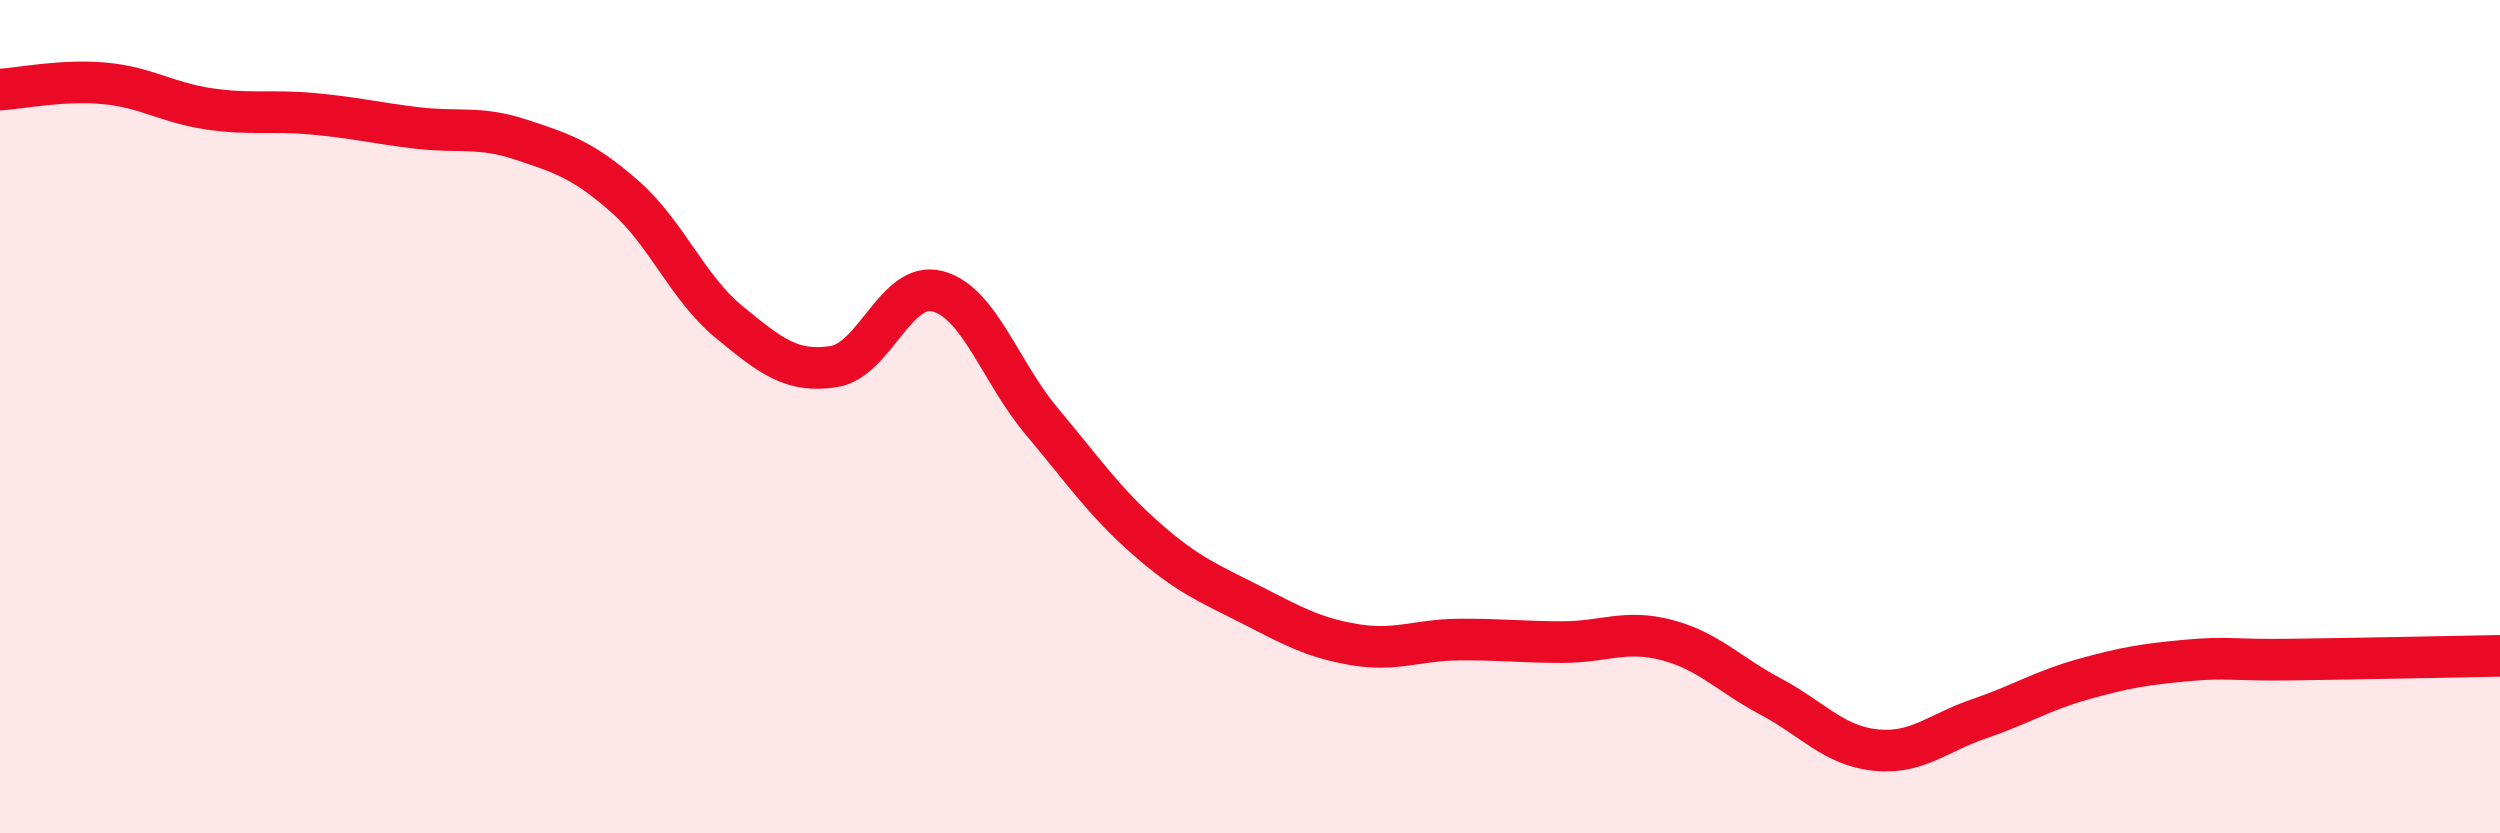 
    <svg width="60" height="20" viewBox="0 0 60 20" xmlns="http://www.w3.org/2000/svg">
      <path
        d="M 0,2.15 C 0.5,2.12 1.5,1.91 2.5,2 C 3.5,2.09 4,2.46 5,2.61 C 6,2.76 6.5,2.64 7.5,2.73 C 8.5,2.82 9,2.95 10,3.07 C 11,3.19 11.5,3.02 12.5,3.35 C 13.5,3.68 14,3.84 15,4.72 C 16,5.6 16.5,6.91 17.5,7.73 C 18.5,8.55 19,8.95 20,8.8 C 21,8.65 21.5,6.73 22.5,6.99 C 23.5,7.25 24,8.92 25,10.11 C 26,11.3 26.5,12.04 27.5,12.92 C 28.5,13.8 29,13.99 30,14.5 C 31,15.01 31.5,15.3 32.5,15.47 C 33.5,15.64 34,15.36 35,15.35 C 36,15.34 36.5,15.41 37.5,15.41 C 38.5,15.41 39,15.1 40,15.36 C 41,15.62 41.5,16.19 42.5,16.72 C 43.5,17.25 44,17.89 45,18 C 46,18.11 46.5,17.59 47.5,17.25 C 48.5,16.91 49,16.58 50,16.3 C 51,16.02 51.5,15.94 52.5,15.85 C 53.5,15.76 53.5,15.85 55,15.83 C 56.5,15.81 59,15.76 60,15.74L60 20L0 20Z"
        fill="#EB0A25"
        opacity="0.1"
        stroke-linecap="round"
        stroke-linejoin="round"
      />
      <path
        d="M 0,2.15 C 0.5,2.12 1.5,1.91 2.5,2 C 3.5,2.09 4,2.46 5,2.61 C 6,2.76 6.5,2.64 7.5,2.73 C 8.5,2.82 9,2.95 10,3.07 C 11,3.19 11.5,3.02 12.5,3.35 C 13.5,3.68 14,3.84 15,4.72 C 16,5.6 16.5,6.91 17.5,7.73 C 18.5,8.55 19,8.95 20,8.8 C 21,8.65 21.5,6.73 22.5,6.99 C 23.5,7.25 24,8.92 25,10.11 C 26,11.3 26.5,12.04 27.5,12.92 C 28.5,13.8 29,13.99 30,14.5 C 31,15.01 31.5,15.3 32.5,15.47 C 33.5,15.64 34,15.36 35,15.35 C 36,15.34 36.5,15.41 37.5,15.41 C 38.5,15.41 39,15.1 40,15.36 C 41,15.62 41.5,16.19 42.5,16.72 C 43.5,17.25 44,17.89 45,18 C 46,18.11 46.5,17.59 47.5,17.25 C 48.5,16.91 49,16.58 50,16.3 C 51,16.02 51.5,15.94 52.5,15.85 C 53.5,15.76 53.5,15.85 55,15.83 C 56.5,15.81 59,15.76 60,15.74"
        stroke="#EB0A25"
        stroke-width="1"
        fill="none"
        stroke-linecap="round"
        stroke-linejoin="round"
      />
    </svg>
  